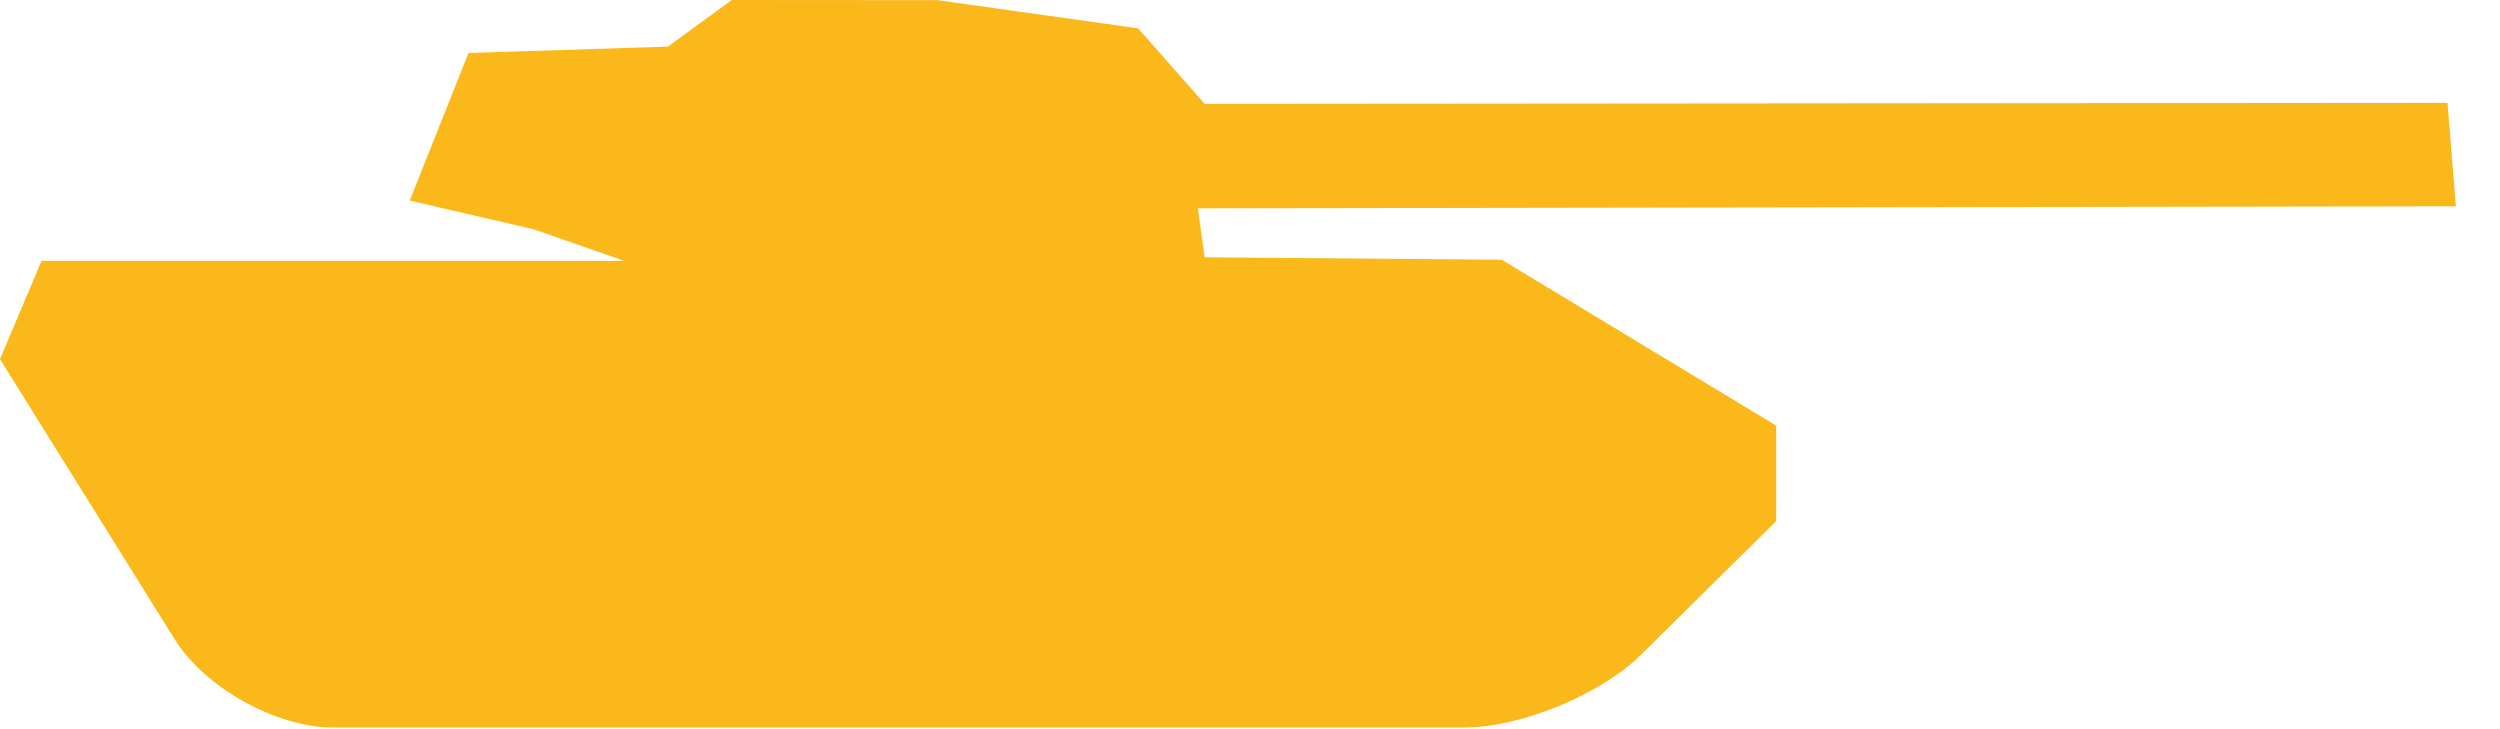 <?xml version="1.0" encoding="UTF-8" standalone="no"?>
<svg width="48px" height="14px" viewBox="0 0 48 14" version="1.1" xmlns="http://www.w3.org/2000/svg" xmlns:xlink="http://www.w3.org/1999/xlink">
    <!-- Generator: Sketch 3.8.2 (29753) - http://www.bohemiancoding.com/sketch -->
    <title>Path 10</title>
    <desc>Created with Sketch.</desc>
    <defs></defs>
    <g id="Page-2" stroke="none" stroke-width="1" fill="none" fill-rule="evenodd">
        <path d="M3.354,12.275 C3.937,13.21 5.309,13.969 6.404,13.969 L28.102,13.969 C29.203,13.969 30.731,13.341 31.52,12.56 L34.103,10.005 L34.103,8.172 L28.834,4.987 L23.129,4.94 L23,4 L47.153,3.961 L46.992,1.975 L23.131,1.995 L21.852,0.544 L17.997,0.003 L14.05,0 L12.823,0.895 L8.995,1.017 L7.867,3.851 L10.252,4.404 L11.984,5.009 L0.797,5.009 L0,6.896 L3.354,12.275 Z" id="Path-10" fill="#FAB81B"></path>
    </g>
</svg>